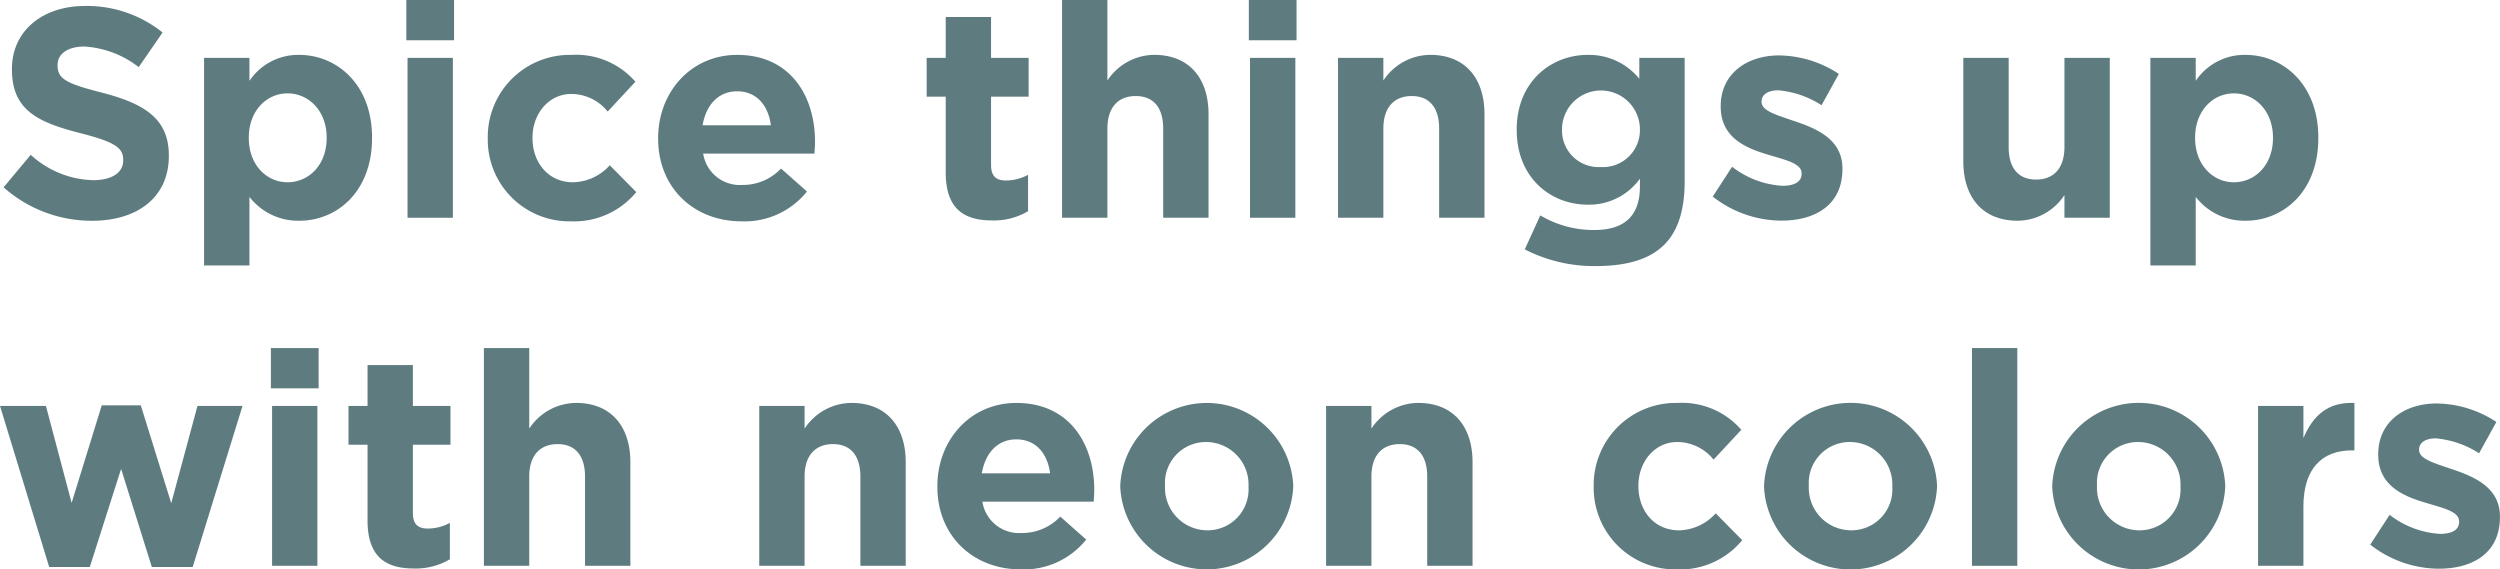 <svg xmlns="http://www.w3.org/2000/svg" width="301.672" height="68.708" viewBox="0 0 301.672 68.708"><defs><style>.cls-1{fill:#5e7c80;}</style></defs><g id="レイヤー_2" data-name="レイヤー 2"><g id="デザイン"><path class="cls-1" d="M.432,22.605l3.276-3.923a11.562,11.562,0,0,0,7.523,3.059c2.268,0,3.635-.9,3.635-2.376v-.072c0-1.4-.864-2.123-5.075-3.2-5.076-1.3-8.351-2.7-8.351-7.7V8.315C1.44,3.743,5.111.72,10.259.72a14.592,14.592,0,0,1,9.359,3.2L16.738,8.1a11.822,11.822,0,0,0-6.551-2.484c-2.124,0-3.24.972-3.24,2.2v.072c0,1.656,1.08,2.2,5.435,3.312,5.112,1.331,7.992,3.167,7.992,7.559v.071c0,5-3.816,7.811-9.251,7.811A16.032,16.032,0,0,1,.432,22.605Z"/><path class="cls-1" d="M24.624,6.983H30.1V9.755a7.086,7.086,0,0,1,6.011-3.132c4.5,0,8.784,3.528,8.784,9.971v.072c0,6.443-4.212,9.97-8.784,9.97A7.409,7.409,0,0,1,30.1,23.757v8.279H24.624Zm14.794,9.683v-.072c0-3.2-2.16-5.327-4.715-5.327s-4.68,2.123-4.68,5.327v.072c0,3.2,2.124,5.327,4.68,5.327S39.418,19.906,39.418,16.666Z"/><path class="cls-1" d="M49.032,0h5.759V4.859H49.032Zm.144,6.983h5.471V26.277H49.176Z"/><path class="cls-1" d="M58.859,16.738v-.072A9.906,9.906,0,0,1,68.974,6.623a9.485,9.485,0,0,1,7.7,3.24l-3.347,3.6a5.637,5.637,0,0,0-4.392-2.124c-2.735,0-4.679,2.412-4.679,5.256v.072c0,2.951,1.908,5.327,4.895,5.327a6.112,6.112,0,0,0,4.428-2.052l3.2,3.24A9.713,9.713,0,0,1,68.9,26.708,9.851,9.851,0,0,1,58.859,16.738Z"/><path class="cls-1" d="M79.416,16.738v-.072c0-5.508,3.923-10.043,9.539-10.043,6.442,0,9.394,5,9.394,10.475,0,.432-.036.936-.072,1.44H84.851a4.475,4.475,0,0,0,4.715,3.779,6.323,6.323,0,0,0,4.68-1.98l3.131,2.772a9.647,9.647,0,0,1-7.883,3.6C83.7,26.708,79.416,22.641,79.416,16.738Zm13.606-1.62c-.324-2.448-1.764-4.1-4.067-4.1-2.268,0-3.744,1.62-4.176,4.1Z"/><path class="cls-1" d="M114.119,20.805V11.662h-2.3V6.983h2.3V2.052h5.471V6.983h4.535v4.679H119.59v8.244c0,1.259.54,1.871,1.764,1.871a5.564,5.564,0,0,0,2.7-.684v4.392a8.063,8.063,0,0,1-4.319,1.116C116.386,26.6,114.119,25.269,114.119,20.805Z"/><path class="cls-1" d="M128.159,0h5.471V9.719a6.826,6.826,0,0,1,5.651-3.1c4.14,0,6.552,2.736,6.552,7.163V26.277h-5.472V15.514c0-2.592-1.224-3.923-3.312-3.923s-3.419,1.331-3.419,3.923V26.277h-5.471Z"/><path class="cls-1" d="M150.694,0h5.759V4.859h-5.759Zm.144,6.983h5.471V26.277h-5.471Z"/><path class="cls-1" d="M161.458,6.983h5.471V9.719a6.825,6.825,0,0,1,5.651-3.1c4.14,0,6.551,2.736,6.551,7.163V26.277H173.66V15.514c0-2.592-1.224-3.923-3.312-3.923s-3.419,1.331-3.419,3.923V26.277h-5.471Z"/><path class="cls-1" d="M183.993,30.092l1.871-4.1a12.6,12.6,0,0,0,6.515,1.763c3.744,0,5.508-1.8,5.508-5.255v-.936a7.547,7.547,0,0,1-6.3,3.132c-4.5,0-8.567-3.276-8.567-9v-.072c0-5.759,4.139-9,8.567-9a7.811,7.811,0,0,1,6.227,2.88V6.983h5.471V21.921c0,3.456-.828,5.975-2.448,7.595-1.8,1.8-4.571,2.592-8.315,2.592A18.3,18.3,0,0,1,183.993,30.092Zm13.894-14.4v-.072a4.7,4.7,0,0,0-9.4,0v.072a4.407,4.407,0,0,0,4.679,4.463A4.458,4.458,0,0,0,197.887,15.694Z"/><path class="cls-1" d="M206.673,23.721l2.339-3.6a10.91,10.91,0,0,0,6.084,2.3c1.583,0,2.3-.576,2.3-1.44v-.072c0-1.188-1.871-1.583-4-2.231-2.7-.792-5.759-2.052-5.759-5.8v-.072c0-3.923,3.167-6.119,7.055-6.119a13.354,13.354,0,0,1,7.2,2.232l-2.088,3.779a11.441,11.441,0,0,0-5.219-1.8c-1.332,0-2.016.576-2.016,1.332v.072c0,1.08,1.836,1.584,3.924,2.3,2.7.9,5.831,2.2,5.831,5.723v.072c0,4.284-3.2,6.227-7.379,6.227A13.513,13.513,0,0,1,206.673,23.721Z"/><path class="cls-1" d="M236.912,19.473V6.983h5.471V17.746c0,2.591,1.224,3.923,3.311,3.923s3.42-1.332,3.42-3.923V6.983h5.471V26.277h-5.471V23.541a6.825,6.825,0,0,1-5.651,3.095C239.323,26.636,236.912,23.9,236.912,19.473Z"/><path class="cls-1" d="M259.483,6.983h5.472V9.755a7.084,7.084,0,0,1,6.011-3.132c4.5,0,8.783,3.528,8.783,9.971v.072c0,6.443-4.212,9.97-8.783,9.97a7.406,7.406,0,0,1-6.011-2.879v8.279h-5.472Zm14.794,9.683v-.072c0-3.2-2.159-5.327-4.715-5.327s-4.679,2.123-4.679,5.327v.072c0,3.2,2.123,5.327,4.679,5.327S274.277,19.906,274.277,16.666Z"/><path class="cls-1" d="M0,48.983H5.543l3.1,11.7,3.635-11.771H16.99l3.672,11.807,3.167-11.735h5.436L23.253,68.421H18.322L14.614,56.578,10.835,68.421h-4.9Z"/><path class="cls-1" d="M32.688,42h5.759v4.859H32.688Zm.144,6.983H38.3V68.277H32.832Z"/><path class="cls-1" d="M44.351,62.805V53.662h-2.3V48.983h2.3V44.052h5.471v4.931h4.536v4.679H49.822v8.244c0,1.259.54,1.871,1.764,1.871a5.565,5.565,0,0,0,2.7-.684v4.392a8.067,8.067,0,0,1-4.32,1.116C46.619,68.6,44.351,67.269,44.351,62.805Z"/><path class="cls-1" d="M58.391,42h5.471v9.719a6.827,6.827,0,0,1,5.652-3.1c4.139,0,6.551,2.736,6.551,7.163V68.277H70.594V57.514c0-2.592-1.224-3.923-3.312-3.923s-3.42,1.331-3.42,3.923V68.277H58.391Z"/><path class="cls-1" d="M91.618,48.983h5.471v2.736a6.827,6.827,0,0,1,5.652-3.1c4.139,0,6.551,2.736,6.551,7.163V68.277h-5.471V57.514c0-2.592-1.224-3.923-3.312-3.923s-3.42,1.331-3.42,3.923V68.277H91.618Z"/><path class="cls-1" d="M113.11,58.738v-.072c0-5.508,3.924-10.043,9.539-10.043,6.443,0,9.394,5,9.394,10.475,0,.432-.035.936-.071,1.44H118.545a4.475,4.475,0,0,0,4.716,3.779,6.321,6.321,0,0,0,4.679-1.98l3.132,2.772a9.65,9.65,0,0,1-7.884,3.6C117.394,68.708,113.11,64.641,113.11,58.738Zm13.606-1.62c-.324-2.448-1.763-4.1-4.067-4.1-2.268,0-3.744,1.62-4.176,4.1Z"/><path class="cls-1" d="M135.178,58.738v-.072a10.448,10.448,0,0,1,20.877-.072v.072a10.448,10.448,0,0,1-20.877.072Zm15.478,0v-.072a5.127,5.127,0,0,0-5.075-5.328,4.943,4.943,0,0,0-5,5.256v.072a5.126,5.126,0,0,0,5.075,5.327A4.943,4.943,0,0,0,150.656,58.738Z"/><path class="cls-1" d="M160.017,48.983h5.471v2.736a6.827,6.827,0,0,1,5.652-3.1c4.139,0,6.551,2.736,6.551,7.163V68.277H172.22V57.514c0-2.592-1.224-3.923-3.312-3.923s-3.42,1.331-3.42,3.923V68.277h-5.471Z"/><path class="cls-1" d="M192.308,58.738v-.072a9.906,9.906,0,0,1,10.115-10.043,9.485,9.485,0,0,1,7.7,3.24l-3.348,3.6a5.633,5.633,0,0,0-4.391-2.124c-2.736,0-4.679,2.412-4.679,5.256v.072c0,2.951,1.907,5.327,4.9,5.327a6.11,6.11,0,0,0,4.427-2.052l3.2,3.24a9.714,9.714,0,0,1-7.883,3.527A9.851,9.851,0,0,1,192.308,58.738Z"/><path class="cls-1" d="M212.864,58.738v-.072a10.448,10.448,0,0,1,20.878-.072v.072a10.448,10.448,0,0,1-20.878.072Zm15.478,0v-.072a5.126,5.126,0,0,0-5.075-5.328,4.943,4.943,0,0,0-5,5.256v.072a5.125,5.125,0,0,0,5.075,5.327A4.942,4.942,0,0,0,228.342,58.738Z"/><path class="cls-1" d="M237.956,42h5.471V68.277h-5.471Z"/><path class="cls-1" d="M247.639,58.738v-.072a10.448,10.448,0,0,1,20.878-.072v.072a10.448,10.448,0,0,1-20.878.072Zm15.478,0v-.072a5.127,5.127,0,0,0-5.075-5.328,4.943,4.943,0,0,0-5,5.256v.072a5.125,5.125,0,0,0,5.075,5.327A4.942,4.942,0,0,0,263.117,58.738Z"/><path class="cls-1" d="M272.479,48.983h5.471v3.888c1.115-2.664,2.915-4.392,6.155-4.248v5.723h-.288c-3.635,0-5.867,2.2-5.867,6.8v7.128h-5.471Z"/><path class="cls-1" d="M286.015,65.721l2.339-3.6a10.91,10.91,0,0,0,6.084,2.3c1.583,0,2.3-.576,2.3-1.44v-.072c0-1.188-1.871-1.583-4-2.231-2.7-.792-5.76-2.052-5.76-5.8v-.072c0-3.923,3.168-6.119,7.056-6.119a13.354,13.354,0,0,1,7.2,2.232l-2.088,3.779a11.444,11.444,0,0,0-5.219-1.8c-1.332,0-2.016.576-2.016,1.332v.072c0,1.08,1.835,1.584,3.923,2.3,2.7.9,5.831,2.2,5.831,5.723v.072c0,4.284-3.2,6.227-7.379,6.227A13.51,13.51,0,0,1,286.015,65.721Z"/></g></g></svg>